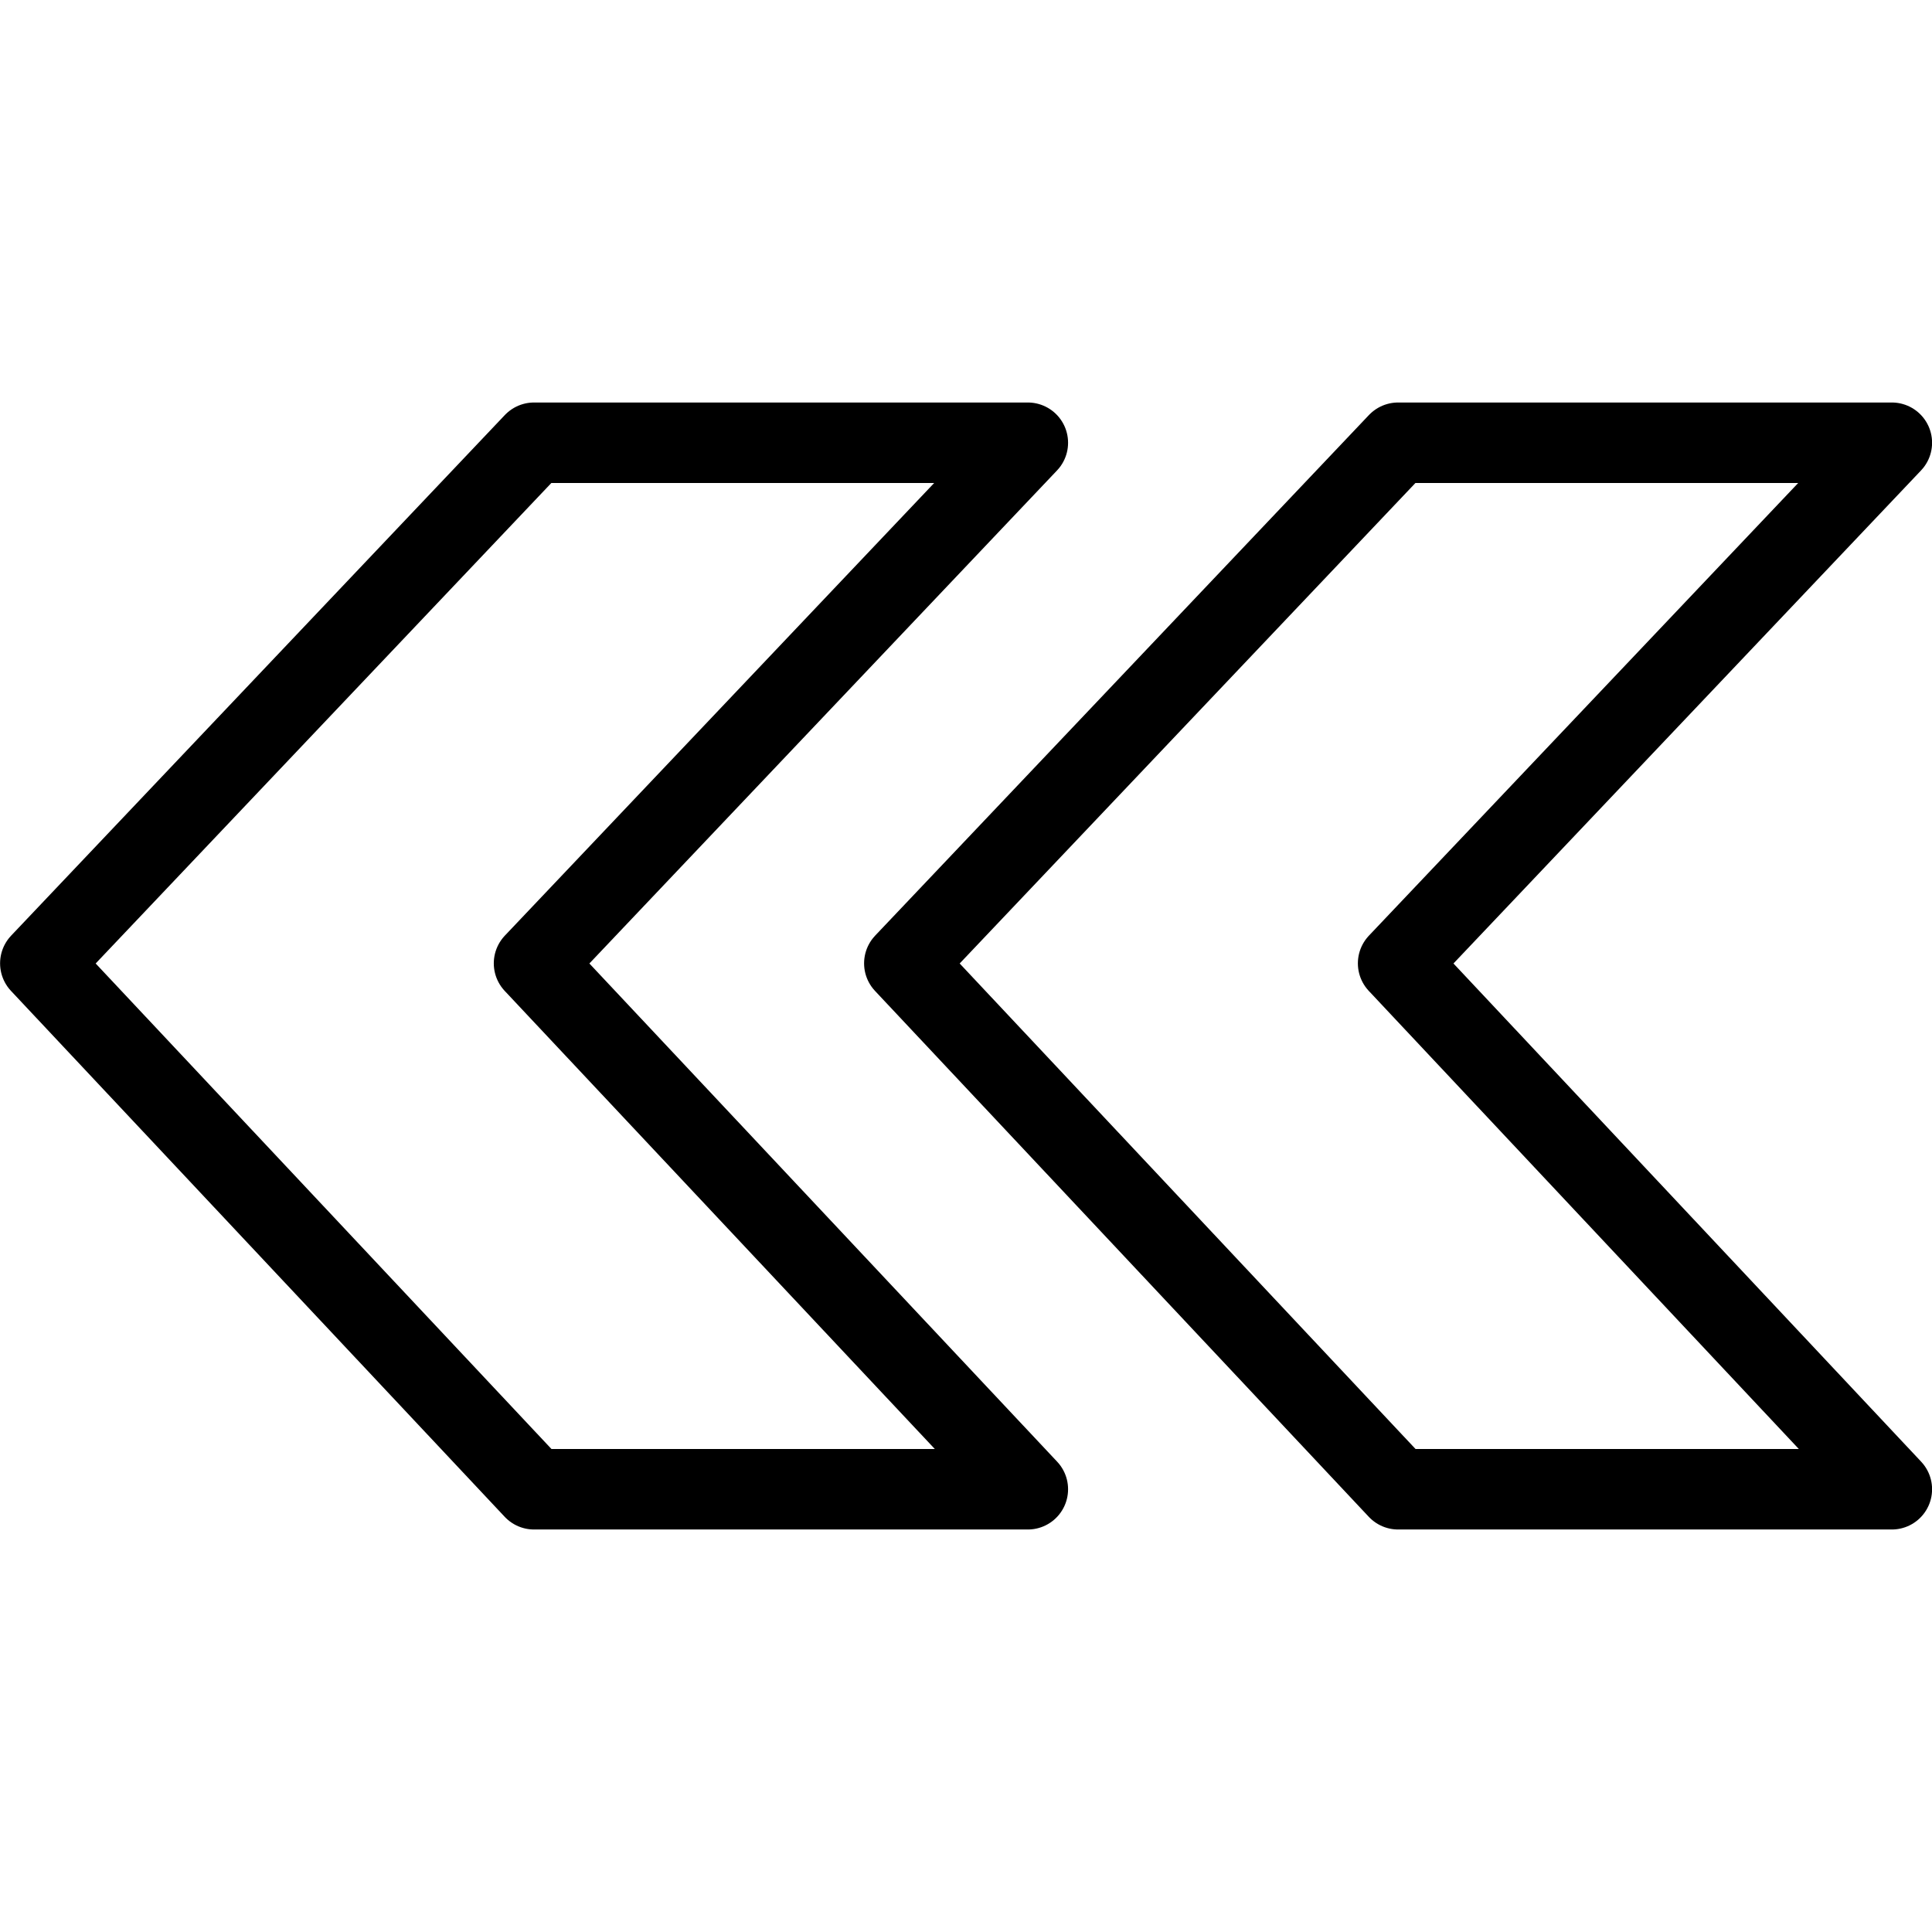 <?xml version="1.0" encoding="utf-8"?>
<!-- Generator: Adobe Illustrator 16.0.3, SVG Export Plug-In . SVG Version: 6.00 Build 0)  -->
<!DOCTYPE svg PUBLIC "-//W3C//DTD SVG 1.1//EN" "http://www.w3.org/Graphics/SVG/1.1/DTD/svg11.dtd">
<svg version="1.1" xmlns="http://www.w3.org/2000/svg" xmlns:xlink="http://www.w3.org/1999/xlink" x="0px" y="0px" width="24px"
	 height="24px" viewBox="0 0 24 24" enable-background="new 0 0 24 24" xml:space="preserve">
<g id="Outline_Icons">
	<g>
		<polygon fill="none" stroke="#000000" stroke-linecap="round" stroke-linejoin="round" stroke-miterlimit="10" points="
			12.768,18.5 6.634,18.5 0.501,11.967 6.634,5.5 12.768,5.5 6.634,11.967 		"/>
		<polygon fill="none" stroke="#000000" stroke-linecap="round" stroke-linejoin="round" stroke-miterlimit="10" points="
			23.501,18.5 17.368,18.5 11.234,11.967 17.368,5.5 23.501,5.5 17.368,11.967 		"/>
	</g>
</g>
<g id="Frames-24px">
	<rect fill="none" width="24" height="24"/>
</g>
</svg>
